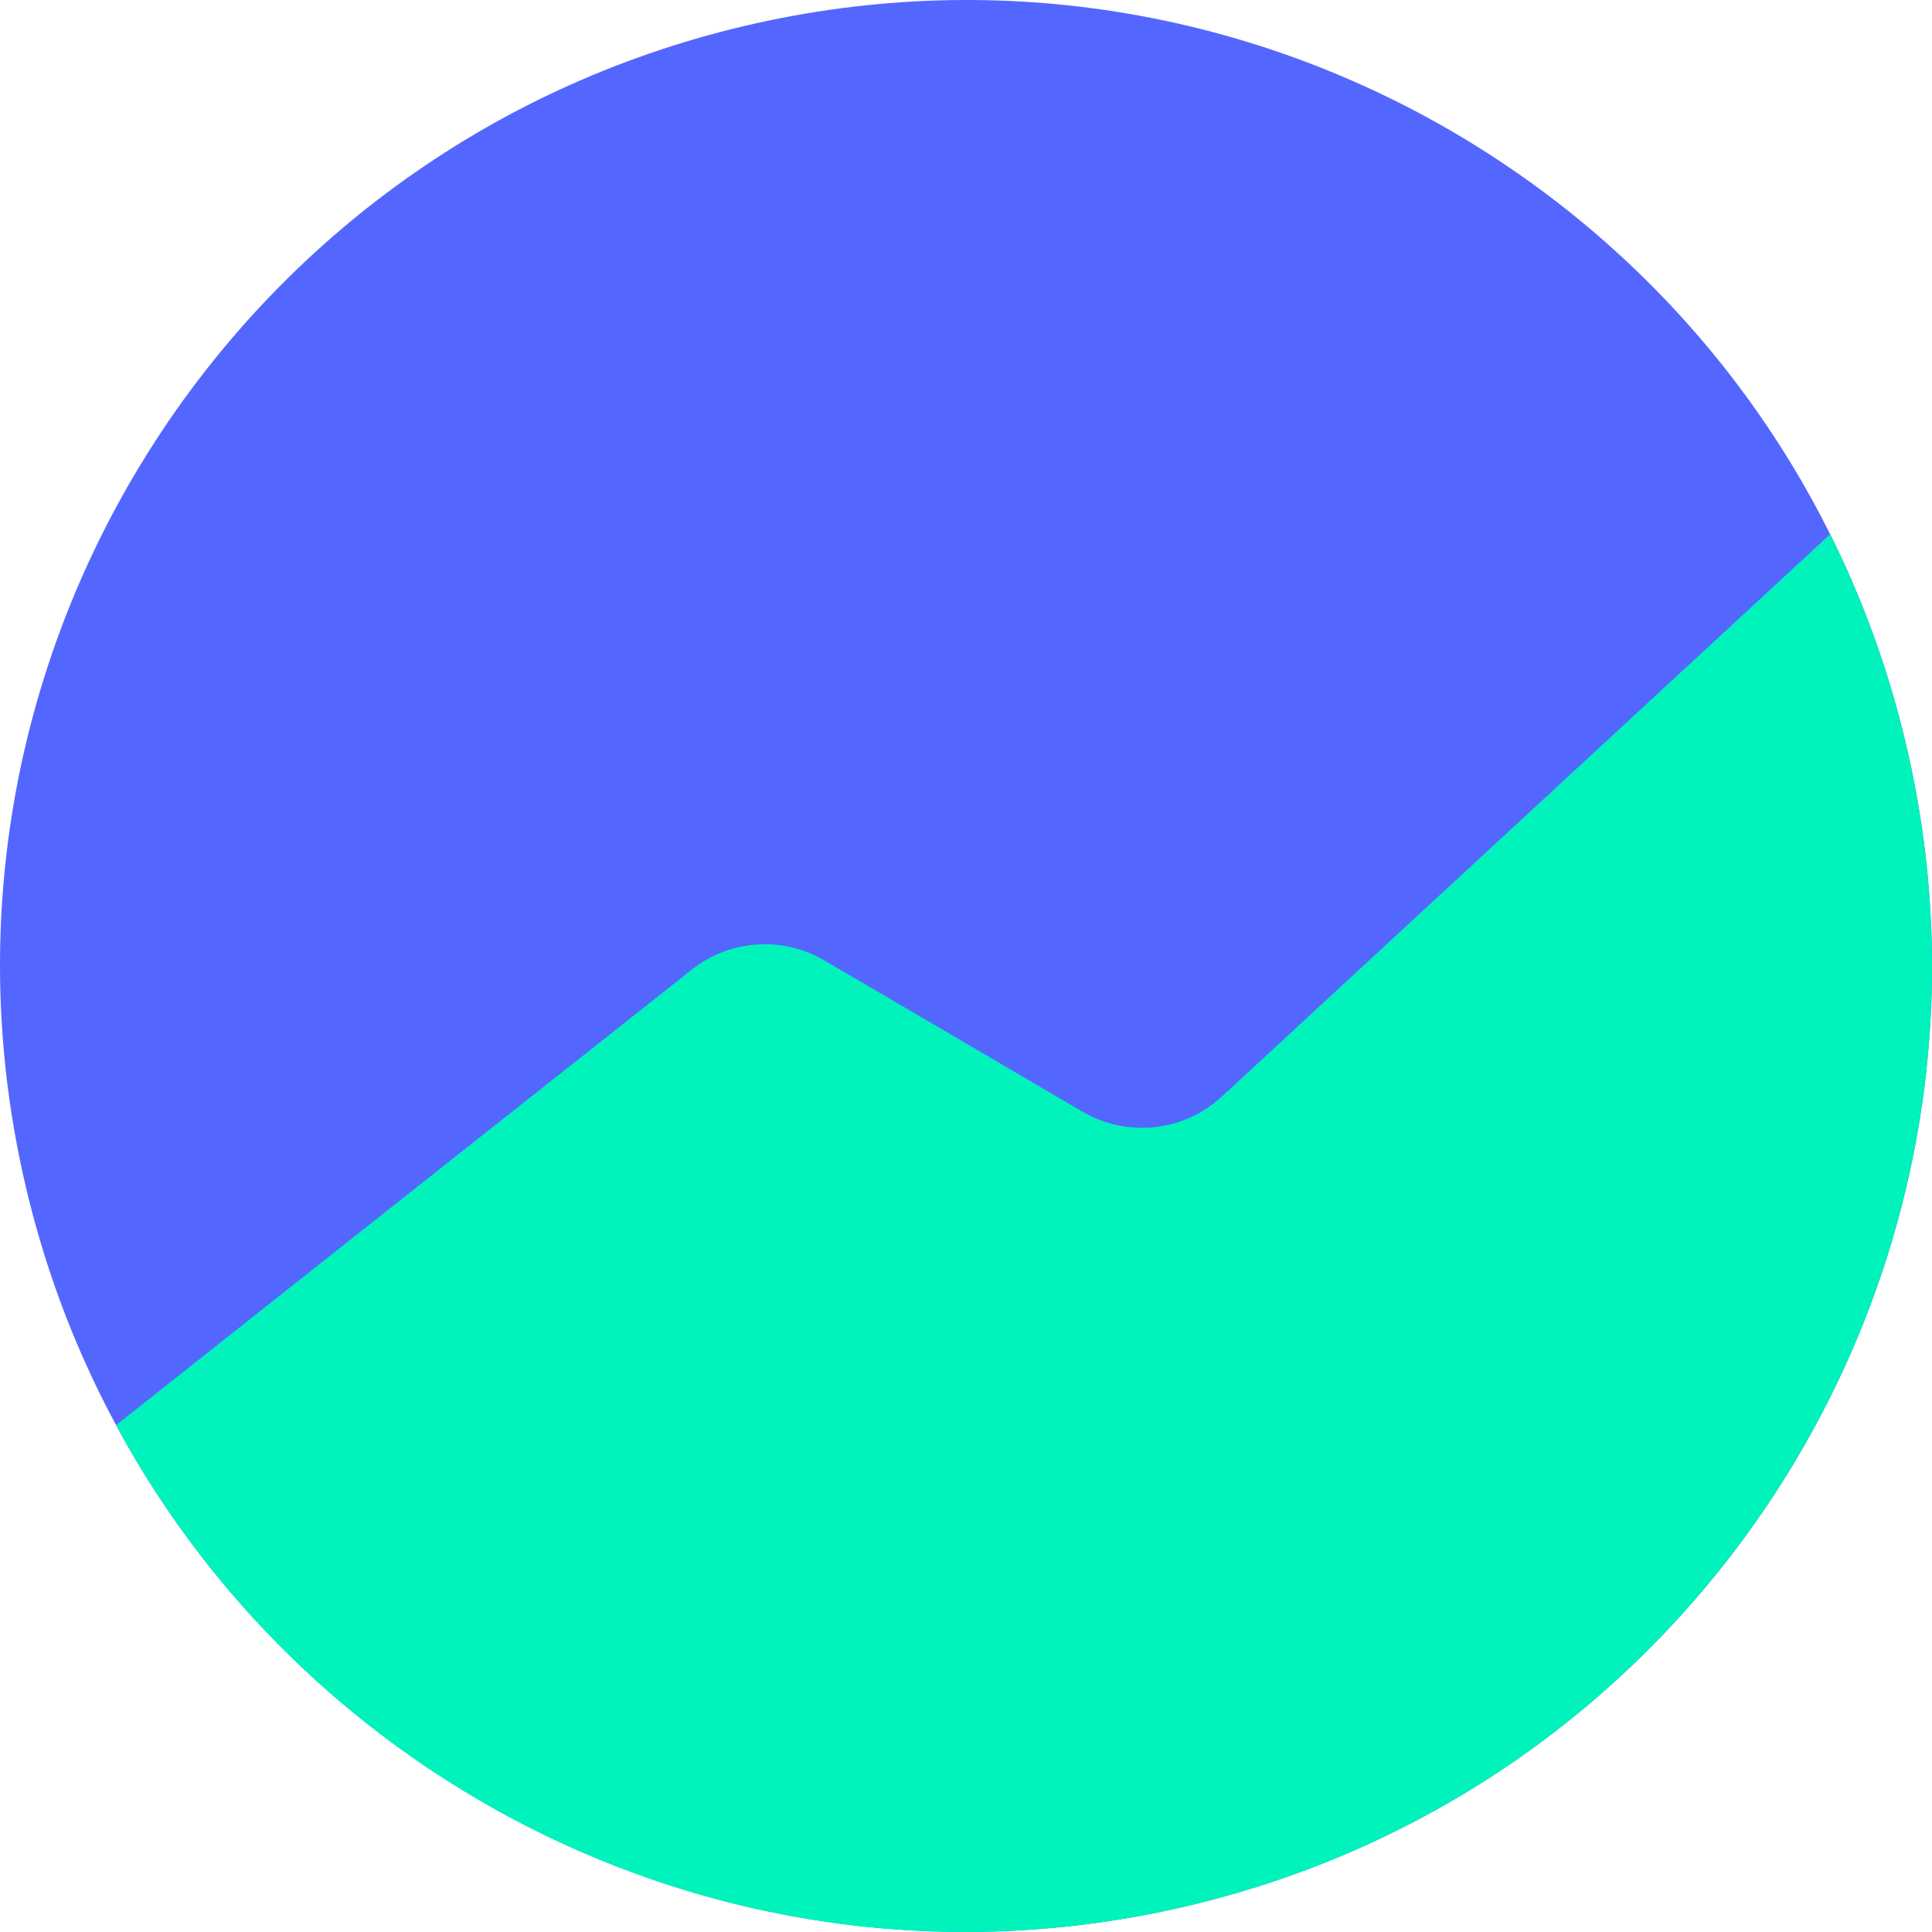 <svg width="270" height="270" viewBox="0 0 270 270" fill="none" xmlns="http://www.w3.org/2000/svg">
<path d="M166.012 266.347C238.558 249.221 283.485 176.527 266.359 103.984C249.232 31.44 176.535 -13.485 103.988 3.641C31.442 20.767 -13.485 93.461 3.641 166.005C20.768 238.548 93.465 283.473 166.012 266.347Z" fill="#5367FF"/>
<path d="M266.358 103.987C263.916 93.615 260.327 83.816 255.774 74.65L255.744 74.68L170.745 153.254C165.438 158.168 157.538 159.013 151.296 155.364L115.174 134.198C109.324 130.791 101.997 131.304 96.691 135.495C74.317 153.193 17.028 198.51 16.214 199.174C44.467 251.576 105.284 280.702 166.011 266.35C238.557 249.225 283.484 176.53 266.358 103.987Z" fill="#00F3BB"/>
</svg>
